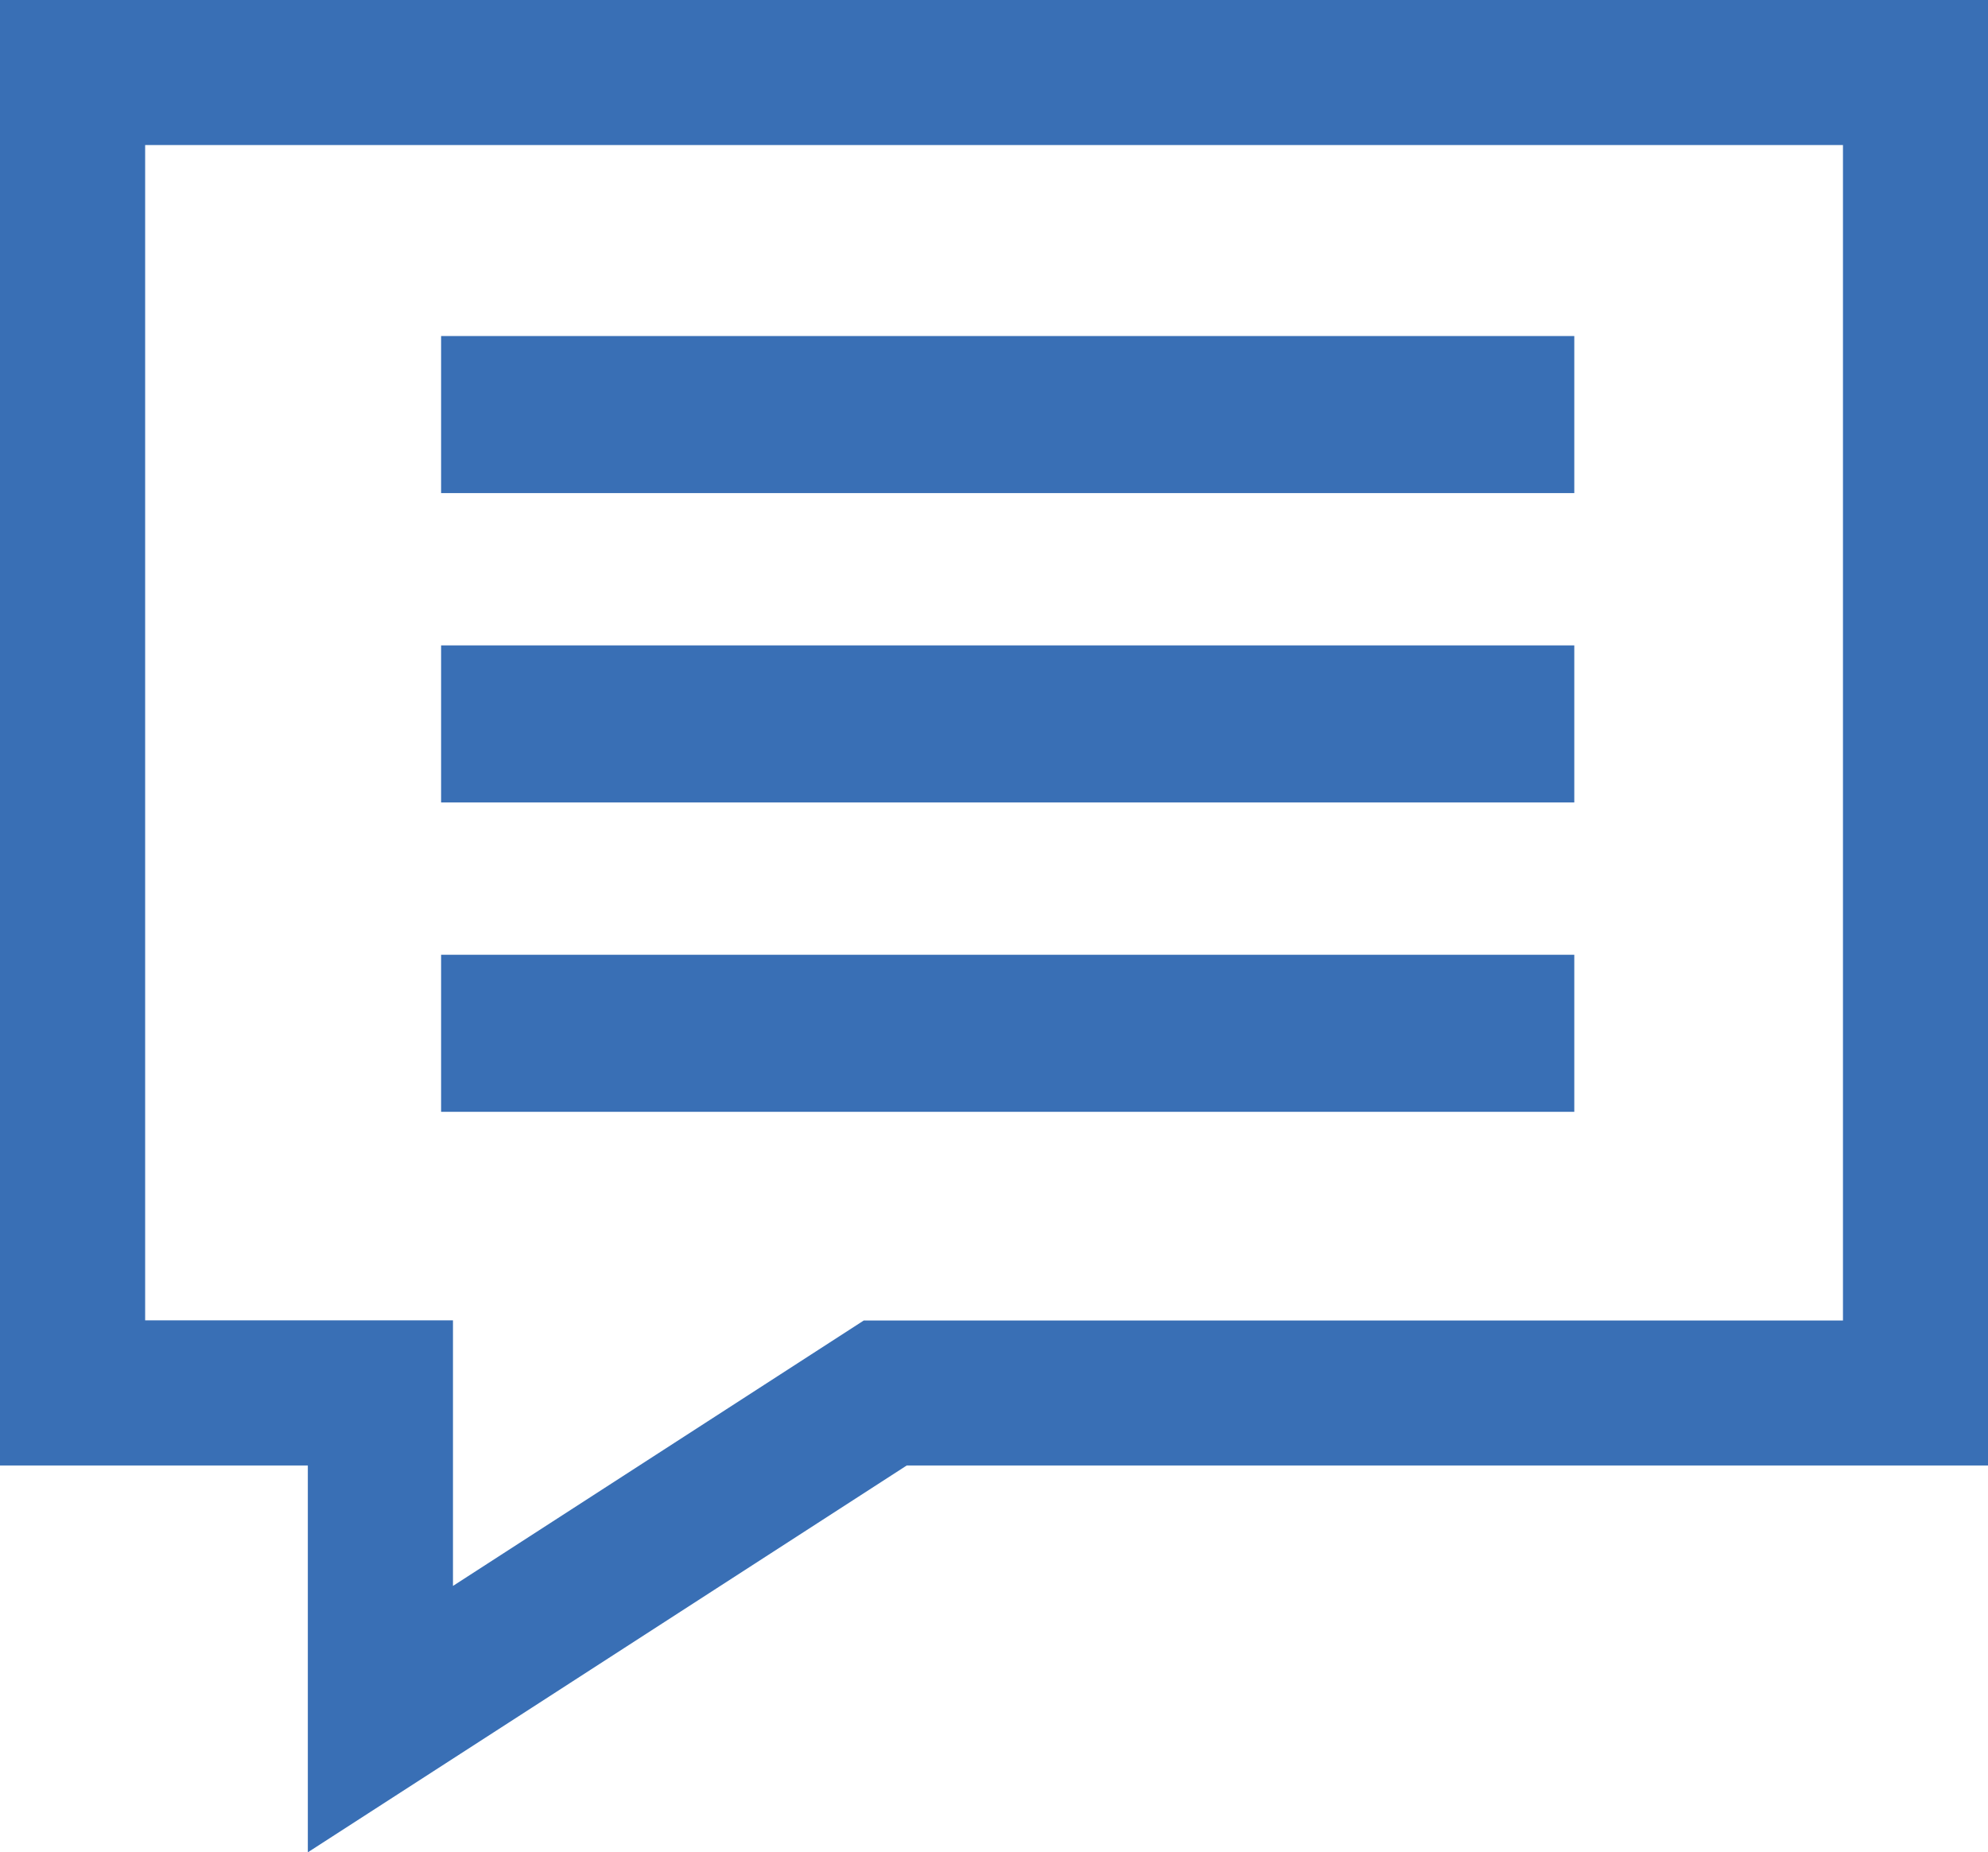 <?xml version="1.0" encoding="UTF-8"?> <svg xmlns="http://www.w3.org/2000/svg" id="Groupe_1025" data-name="Groupe 1025" width="53.06" height="49.439" viewBox="0 0 53.06 49.439"><path id="Tracé_3667" data-name="Tracé 3667" d="M3.874,3.871H49.189V35.244l-19.622,0H23.055L12.09,42.329V35.241H3.874ZM0,0V39.115H8.216V49.439l5.973-3.856L24.2,39.115h5.367l19.622,0H53.06V0Z" fill="#396fb5"></path><rect id="Rectangle_500" data-name="Rectangle 500" width="30.245" height="4.192" transform="translate(11.773 8.969)" fill="#396fb5"></rect><rect id="Rectangle_501" data-name="Rectangle 501" width="30.245" height="4.192" transform="translate(11.773 17.226)" fill="#396fb5"></rect><rect id="Rectangle_502" data-name="Rectangle 502" width="30.245" height="4.192" transform="translate(11.773 25.483)" fill="#396fb5"></rect></svg> 